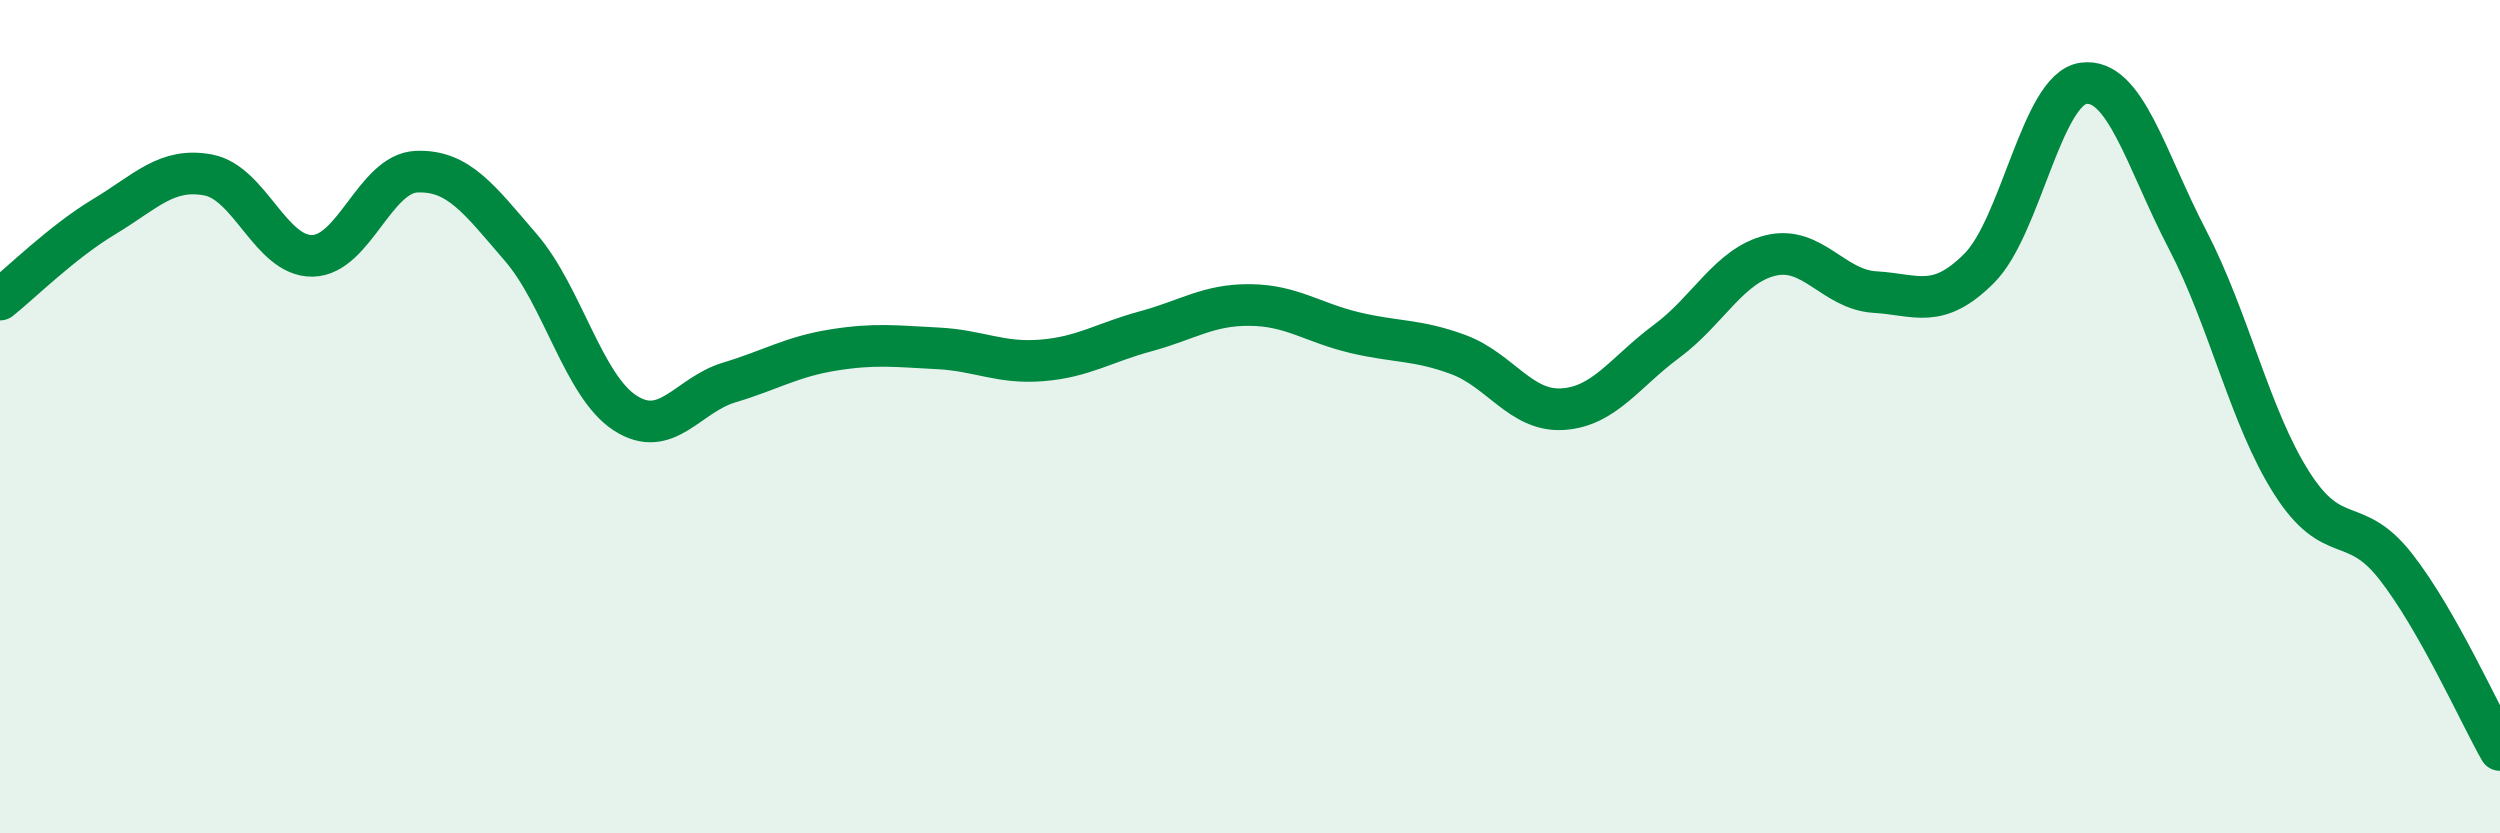 
    <svg width="60" height="20" viewBox="0 0 60 20" xmlns="http://www.w3.org/2000/svg">
      <path
        d="M 0,7.19 C 0.5,6.79 1.5,5.8 2.5,5.2 C 3.5,4.6 4,4.01 5,4.2 C 6,4.39 6.5,6.16 7.5,6.14 C 8.5,6.12 9,4.16 10,4.12 C 11,4.08 11.5,4.78 12.5,5.94 C 13.5,7.1 14,9.26 15,9.91 C 16,10.56 16.5,9.48 17.5,9.18 C 18.5,8.88 19,8.56 20,8.4 C 21,8.24 21.5,8.31 22.5,8.36 C 23.5,8.41 24,8.73 25,8.65 C 26,8.57 26.5,8.22 27.5,7.95 C 28.5,7.68 29,7.31 30,7.32 C 31,7.33 31.5,7.74 32.5,7.98 C 33.5,8.22 34,8.14 35,8.51 C 36,8.88 36.5,9.88 37.5,9.82 C 38.5,9.76 39,8.93 40,8.19 C 41,7.45 41.5,6.37 42.5,6.13 C 43.5,5.89 44,6.95 45,7.01 C 46,7.07 46.5,7.44 47.5,6.44 C 48.5,5.44 49,2.14 50,2 C 51,1.86 51.5,3.83 52.5,5.75 C 53.5,7.67 54,10.02 55,11.59 C 56,13.16 56.5,12.32 57.5,13.6 C 58.5,14.88 59.5,17.12 60,18L60 20L0 20Z"
        fill="#008740"
        opacity="0.1"
        stroke-linecap="round"
        stroke-linejoin="round"
      />
      <path
        d="M 0,7.19 C 0.5,6.79 1.5,5.8 2.5,5.2 C 3.5,4.6 4,4.01 5,4.2 C 6,4.39 6.5,6.16 7.5,6.14 C 8.5,6.12 9,4.16 10,4.12 C 11,4.08 11.5,4.78 12.5,5.94 C 13.5,7.1 14,9.26 15,9.91 C 16,10.56 16.5,9.48 17.5,9.18 C 18.5,8.88 19,8.56 20,8.4 C 21,8.24 21.5,8.31 22.5,8.36 C 23.5,8.41 24,8.73 25,8.65 C 26,8.57 26.5,8.22 27.5,7.95 C 28.5,7.68 29,7.31 30,7.32 C 31,7.33 31.5,7.74 32.5,7.98 C 33.5,8.22 34,8.14 35,8.51 C 36,8.88 36.5,9.88 37.5,9.82 C 38.5,9.76 39,8.93 40,8.19 C 41,7.45 41.5,6.37 42.5,6.13 C 43.5,5.89 44,6.95 45,7.01 C 46,7.07 46.5,7.44 47.5,6.44 C 48.5,5.44 49,2.14 50,2 C 51,1.86 51.5,3.83 52.5,5.75 C 53.5,7.67 54,10.02 55,11.59 C 56,13.16 56.5,12.32 57.5,13.6 C 58.5,14.88 59.5,17.12 60,18"
        stroke="#008740"
        stroke-width="1"
        fill="none"
        stroke-linecap="round"
        stroke-linejoin="round"
      />
    </svg>
  
